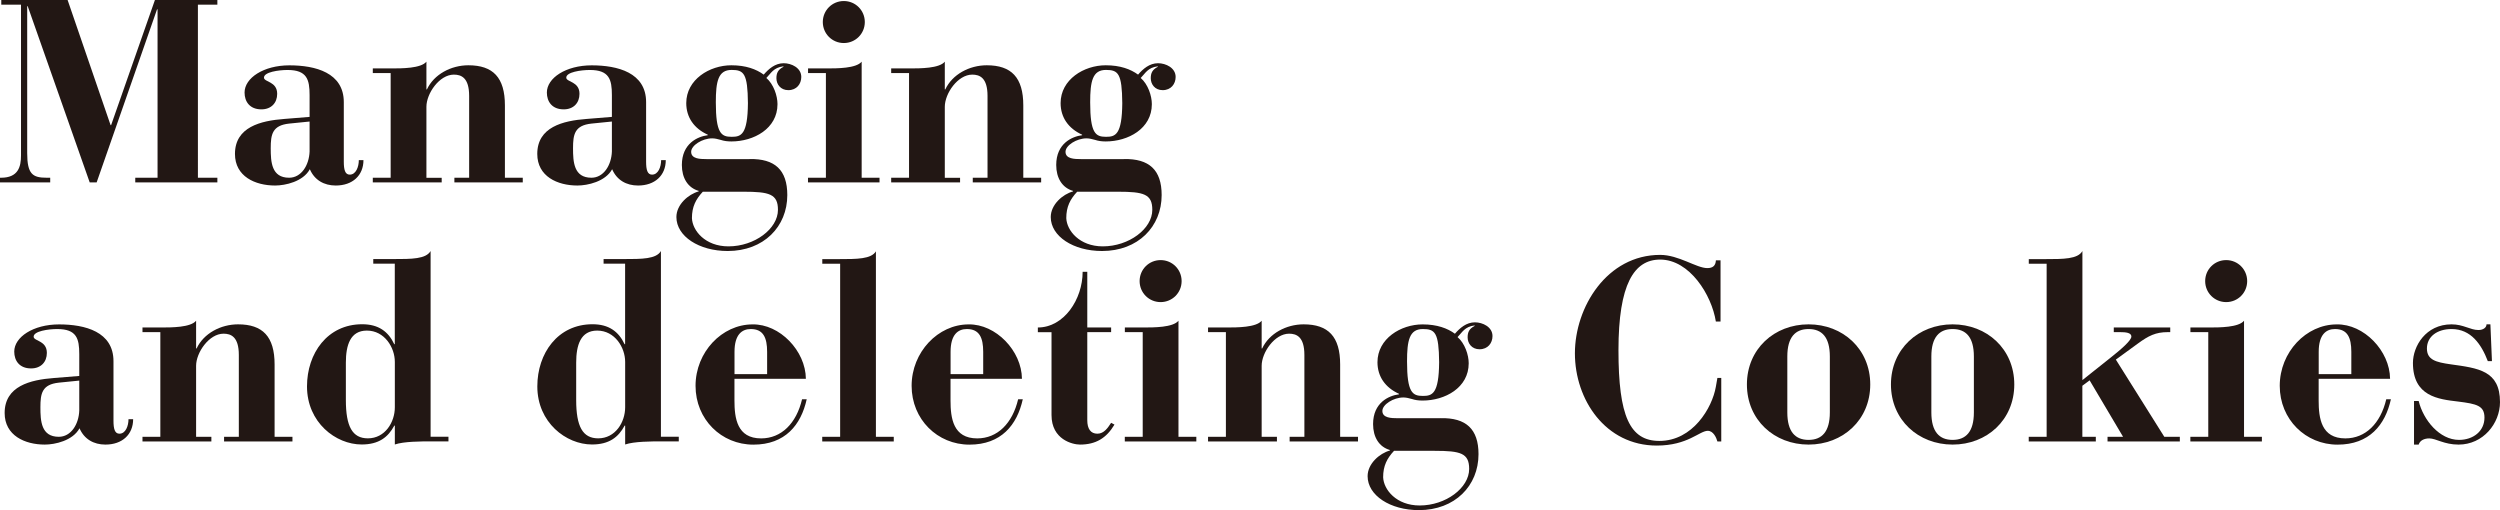 <?xml version="1.0" encoding="UTF-8"?><svg xmlns="http://www.w3.org/2000/svg" width="484.44" height="98.85" viewBox="0 0 484.44 98.85"><defs><style>.d{fill:#221714;}</style></defs><g id="a"/><g id="b"><g id="c"><g><path class="d" d="M0,34.44H.2c3.36,0,3.87-2.16,3.87-4.32V.9H.25V0H13.1l8.33,24.25h.1L30.02,0h12.1V.9h-3.77V34.44h3.77v.9h-15.91v-.9h4.32V1.81h-.1l-11.7,33.53h-1.35L5.37,1.2h-.1V29.67c0,4.07,1.05,4.77,3.76,4.77h.7v.9H0v-.9Z"/><path class="d" d="M66.62,31.33c0,1.56,.25,2.51,1.15,2.51,1.21,0,1.76-1.51,1.76-2.81h.9c0,2.96-2.11,4.92-5.37,4.92-2.26,0-4.12-1.05-5.02-3.16-1.31,2.41-4.77,3.16-6.73,3.16-3.87,0-7.78-1.76-7.78-6.12,0-5.22,4.97-6.43,9.54-6.78l4.92-.4v-4.22c0-3.01-.5-4.87-4.27-4.87-1.71,0-4.62,.4-4.57,1.51,.05,.85,2.56,.7,2.56,3.11,0,1.76-1.15,3.01-3.06,3.01-2.26,0-3.26-1.51-3.26-3.26,0-2.81,3.67-5.27,8.69-5.27s10.54,1.41,10.54,7.13v11.55Zm-6.63-7.78l-3.97,.4c-3.26,.35-3.56,2.11-3.56,4.77s.15,5.72,3.56,5.72c2.36,0,3.87-2.41,3.97-5.07v-5.82Z"/><path class="d" d="M72.24,34.44h3.46V14.16h-3.46v-.9h3.56c2.06,0,5.77,0,6.83-1.31v5.37h.1c1.36-2.91,4.67-4.67,8.03-4.67,4.77,0,7.08,2.36,7.08,7.78v14.01h3.46v.9h-13.25v-.9h2.86v-15.86c0-3.51-1.51-4.12-2.96-4.12-2.81,0-5.32,3.66-5.32,6.23v13.76h2.96v.9h-13.35v-.9Z"/><path class="d" d="M125.2,31.33c0,1.56,.25,2.51,1.15,2.51,1.21,0,1.76-1.51,1.76-2.81h.9c0,2.96-2.11,4.92-5.37,4.92-2.26,0-4.12-1.05-5.02-3.16-1.31,2.41-4.77,3.16-6.73,3.16-3.87,0-7.78-1.76-7.78-6.12,0-5.22,4.97-6.43,9.54-6.78l4.92-.4v-4.22c0-3.01-.5-4.87-4.27-4.87-1.71,0-4.62,.4-4.57,1.51,.05,.85,2.56,.7,2.56,3.11,0,1.76-1.15,3.01-3.06,3.01-2.26,0-3.26-1.51-3.26-3.26,0-2.81,3.67-5.27,8.69-5.27s10.54,1.41,10.54,7.13v11.55Zm-6.63-7.78l-3.97,.4c-3.26,.35-3.56,2.11-3.56,4.77s.15,5.72,3.56,5.72c2.36,0,3.87-2.41,3.97-5.07v-5.82Z"/><path class="d" d="M145.23,30.82c4.92-.1,7.33,2.11,7.33,6.98,0,6.12-4.57,10.84-11.55,10.84-5.57,0-9.94-2.86-9.94-6.58,0-2.41,2.31-4.42,4.32-4.97v-.1c-2.11-.6-3.26-2.51-3.26-5.02,0-4.17,3.06-5.52,5.02-5.77v-.1c-2.66-1.2-4.17-3.36-4.17-6.12,0-4.57,4.52-7.33,8.74-7.33,2.81,0,4.82,.75,6.27,1.81,.95-1.1,2.21-2.21,3.87-2.21,1.51,0,3.41,.9,3.41,2.66,0,1.36-.9,2.56-2.51,2.56-1.51,0-2.31-1.15-2.31-2.31,0-1,.3-1.66,1.36-2.21v-.1c-1.96,.25-2.41,1.36-3.31,2.26,1.41,1.2,2.16,3.46,2.16,5.07,0,4.77-4.62,7.23-8.94,7.23-.8,0-1.46-.1-2.06-.3-.55-.15-1.1-.3-1.66-.3-1.91,0-4.07,1.36-4.07,2.61,0,1.36,1.71,1.41,2.96,1.41h8.33Zm-9.04,6.33c-1.36,1.46-2.11,2.91-2.11,5.12,.1,2.41,2.56,5.47,7.08,5.47,5.07,0,9.59-3.41,9.59-7.08,0-3.06-1.66-3.51-6.68-3.51h-7.88Zm8.74-17.17c-.05-5.77-.8-6.43-3.16-6.43-2.61,0-3.06,2.21-3.06,6.28,0,6.02,1.05,6.68,3.06,6.68,1.81,0,3.11-.35,3.16-6.53Z"/><path class="d" d="M156.58,34.44h3.46V14.16h-3.46v-.9h3.56c2.06,0,5.77,0,6.83-1.31v22.49h3.46v.9h-13.86v-.9ZM163.51,.2c2.26,0,4.07,1.81,4.07,4.07s-1.81,4.07-4.07,4.07-4.07-1.81-4.07-4.07,1.81-4.07,4.07-4.07Z"/><path class="d" d="M172.69,34.44h3.46V14.16h-3.46v-.9h3.56c2.06,0,5.77,0,6.83-1.31v5.37h.1c1.36-2.91,4.67-4.67,8.03-4.67,4.77,0,7.08,2.36,7.08,7.78v14.01h3.46v.9h-13.25v-.9h2.86v-15.86c0-3.51-1.51-4.12-2.96-4.12-2.81,0-5.32,3.66-5.32,6.23v13.76h2.96v.9h-13.35v-.9Z"/><path class="d" d="M217.77,30.82c4.92-.1,7.33,2.11,7.33,6.98,0,6.12-4.57,10.84-11.55,10.84-5.57,0-9.94-2.86-9.94-6.58,0-2.41,2.31-4.42,4.32-4.97v-.1c-2.11-.6-3.26-2.51-3.26-5.02,0-4.17,3.06-5.52,5.02-5.77v-.1c-2.66-1.2-4.17-3.36-4.17-6.12,0-4.57,4.52-7.33,8.74-7.33,2.81,0,4.82,.75,6.27,1.81,.95-1.1,2.21-2.21,3.87-2.21,1.51,0,3.41,.9,3.41,2.66,0,1.36-.9,2.56-2.51,2.56-1.51,0-2.31-1.15-2.31-2.31,0-1,.3-1.66,1.36-2.21v-.1c-1.96,.25-2.41,1.36-3.31,2.26,1.41,1.2,2.16,3.46,2.16,5.07,0,4.77-4.62,7.23-8.94,7.23-.8,0-1.46-.1-2.06-.3-.55-.15-1.1-.3-1.66-.3-1.91,0-4.07,1.36-4.07,2.61,0,1.36,1.71,1.41,2.96,1.41h8.33Zm-9.04,6.33c-1.36,1.46-2.11,2.91-2.11,5.12,.1,2.41,2.56,5.47,7.08,5.47,5.07,0,9.59-3.41,9.59-7.08,0-3.06-1.66-3.51-6.68-3.51h-7.88Zm8.74-17.17c-.05-5.77-.8-6.43-3.16-6.43-2.61,0-3.06,2.21-3.06,6.28,0,6.02,1.05,6.68,3.06,6.68,1.81,0,3.11-.35,3.16-6.53Z"/><path class="d" d="M21.99,81.53c0,1.56,.25,2.51,1.15,2.51,1.21,0,1.76-1.51,1.76-2.81h.9c0,2.96-2.11,4.92-5.37,4.92-2.26,0-4.12-1.05-5.02-3.16-1.31,2.41-4.77,3.16-6.73,3.16-3.87,0-7.78-1.76-7.78-6.12,0-5.22,4.97-6.43,9.54-6.78l4.92-.4v-4.22c0-3.01-.5-4.87-4.27-4.87-1.71,0-4.62,.4-4.57,1.51,.05,.85,2.56,.7,2.56,3.11,0,1.76-1.15,3.01-3.06,3.01-2.26,0-3.26-1.51-3.26-3.26,0-2.81,3.67-5.27,8.69-5.27s10.54,1.41,10.54,7.13v11.55Zm-6.63-7.78l-3.97,.4c-3.26,.35-3.56,2.11-3.56,4.77s.15,5.72,3.56,5.72c2.36,0,3.87-2.41,3.97-5.07v-5.82Z"/><path class="d" d="M27.61,84.64h3.46v-20.28h-3.46v-.9h3.56c2.06,0,5.77,0,6.83-1.31v5.37h.1c1.36-2.91,4.67-4.67,8.03-4.67,4.77,0,7.08,2.36,7.08,7.78v14.01h3.46v.9h-13.25v-.9h2.86v-15.86c0-3.51-1.51-4.12-2.96-4.12-2.81,0-5.32,3.66-5.32,6.22v13.76h2.96v.9h-13.35v-.9Z"/><path class="d" d="M72.34,50.2h3.87c3.56,0,6.33,0,7.23-1.56v35.99h3.46v.9h-3.46c-1.81,0-5.17,0-6.93,.6v-3.66h-.1c-1.21,2.26-3.01,3.66-6.33,3.66-5.02,0-10.59-4.27-10.59-11.25,0-6.43,3.97-12.05,10.69-12.05,3.16,0,5.07,1.41,6.22,3.87h.1v-15.61h-4.17v-.9Zm4.17,19.93c0-2.81-2.01-6.07-5.42-6.07-3.21,0-4.07,2.81-4.07,6.22v7.23c0,5.12,1.25,7.43,4.27,7.43,3.31,0,5.22-3.11,5.22-6.02v-8.79Z"/><path class="d" d="M116.97,50.2h3.87c3.56,0,6.33,0,7.23-1.56v35.99h3.46v.9h-3.46c-1.81,0-5.17,0-6.93,.6v-3.66h-.1c-1.21,2.26-3.01,3.66-6.33,3.66-5.02,0-10.59-4.27-10.59-11.25,0-6.43,3.97-12.05,10.69-12.05,3.16,0,5.07,1.41,6.22,3.87h.1v-15.61h-4.17v-.9Zm4.17,19.93c0-2.81-2.01-6.07-5.42-6.07-3.21,0-4.07,2.81-4.07,6.22v7.23c0,5.12,1.25,7.43,4.27,7.43,3.31,0,5.22-3.11,5.22-6.02v-8.79Z"/><path class="d" d="M142.32,73.4v4.22c0,3.41,.5,7.33,5.17,7.33,3.92,0,6.83-2.91,7.93-7.58h.9c-1.1,4.97-4.17,8.79-10.34,8.79s-11.2-4.87-11.2-11.4,5.12-11.9,11.04-11.9c5.27-.1,10.29,5.12,10.34,10.54h-13.86Zm6.33-.9v-4.32c0-2.76-.75-4.42-3.16-4.42-1.71,0-3.16,1.05-3.16,4.42v4.32h6.33Z"/><path class="d" d="M159.34,84.64h3.46V51.11h-3.46v-.9h3.16c3.56,0,6.33,0,7.23-1.51v35.94h3.46v.9h-13.86v-.9Z"/><path class="d" d="M184.19,73.4v4.22c0,3.41,.5,7.33,5.17,7.33,3.92,0,6.83-2.91,7.93-7.58h.9c-1.1,4.97-4.17,8.79-10.34,8.79s-11.2-4.87-11.2-11.4,5.12-11.9,11.04-11.9c5.27-.1,10.29,5.12,10.34,10.54h-13.86Zm6.33-.9v-4.32c0-2.76-.75-4.42-3.16-4.42-1.71,0-3.16,1.05-3.16,4.42v4.32h6.33Z"/><path class="d" d="M201.11,64.36v-.9c5.07,0,8.68-5.47,8.68-10.79h.9v10.79h4.62v.9h-4.62v17.07c0,1.66,.65,2.61,1.96,2.61s2.06-1.2,2.66-2.11l.65,.35c-1.56,2.61-3.61,3.87-6.68,3.87-1.41,0-5.52-.95-5.52-5.72v-16.06h-2.66Z"/><path class="d" d="M217.97,84.64h3.46v-20.28h-3.46v-.9h3.56c2.06,0,5.77,0,6.83-1.31v22.49h3.46v.9h-13.86v-.9Zm6.93-34.24c2.26,0,4.07,1.81,4.07,4.07s-1.81,4.07-4.07,4.07-4.07-1.81-4.07-4.07,1.81-4.07,4.07-4.07Z"/><path class="d" d="M234.09,84.64h3.46v-20.28h-3.46v-.9h3.56c2.06,0,5.77,0,6.83-1.31v5.37h.1c1.36-2.91,4.67-4.67,8.03-4.67,4.77,0,7.08,2.36,7.08,7.78v14.01h3.46v.9h-13.25v-.9h2.86v-15.86c0-3.51-1.51-4.12-2.96-4.12-2.81,0-5.32,3.66-5.32,6.22v13.76h2.96v.9h-13.35v-.9Z"/><path class="d" d="M279.17,81.03c4.92-.1,7.33,2.11,7.33,6.98,0,6.12-4.57,10.84-11.55,10.84-5.57,0-9.94-2.86-9.94-6.58,0-2.41,2.31-4.42,4.32-4.97v-.1c-2.11-.6-3.26-2.51-3.26-5.02,0-4.17,3.06-5.52,5.02-5.77v-.1c-2.66-1.2-4.17-3.36-4.17-6.12,0-4.57,4.52-7.33,8.74-7.33,2.81,0,4.82,.75,6.27,1.81,.95-1.1,2.21-2.21,3.87-2.21,1.51,0,3.41,.9,3.41,2.66,0,1.36-.9,2.56-2.51,2.56-1.51,0-2.31-1.15-2.31-2.31,0-1,.3-1.66,1.36-2.21v-.1c-1.96,.25-2.41,1.36-3.31,2.26,1.41,1.2,2.16,3.46,2.16,5.07,0,4.77-4.62,7.23-8.94,7.23-.8,0-1.46-.1-2.06-.3-.55-.15-1.1-.3-1.66-.3-1.91,0-4.07,1.36-4.07,2.61,0,1.36,1.71,1.41,2.96,1.41h8.33Zm-9.04,6.33c-1.36,1.46-2.11,2.91-2.11,5.12,.1,2.41,2.56,5.47,7.08,5.47,5.07,0,9.59-3.41,9.59-7.08,0-3.06-1.66-3.51-6.68-3.51h-7.88Zm8.74-17.17c-.05-5.77-.8-6.43-3.16-6.43-2.61,0-3.06,2.21-3.06,6.28,0,6.02,1.05,6.68,3.06,6.68,1.81,0,3.11-.35,3.16-6.53Z"/><path class="d" d="M333.39,62.3h-.9c-.8-5.12-5.07-12-10.79-12-5.07,0-8.08,4.77-8.08,17.57s2.21,17.57,7.93,17.57c6.48,0,10.24-6.43,10.94-10.49l.3-1.71h.75v12.3h-.75c-.2-.75-.8-2.06-1.86-2.06-1.61,0-3.87,2.86-9.89,2.86-9.94,0-15.86-8.89-15.86-17.87s6.23-19.08,16.52-19.08c3.61,0,7.03,2.56,9.14,2.56,1.05,0,1.61-.45,1.66-1.51h.9v11.85Z"/><path class="d" d="M350.46,62.85c6.63,0,11.95,4.77,11.95,11.65s-5.32,11.65-11.95,11.65-11.95-4.77-11.95-11.65,5.32-11.65,11.95-11.65Zm-4.12,17.07c0,3.77,1.56,5.32,4.12,5.32s4.12-1.56,4.12-5.32v-10.84c0-3.77-1.56-5.32-4.12-5.32s-4.12,1.56-4.12,5.32v10.84Z"/><path class="d" d="M378.37,62.85c6.63,0,11.95,4.77,11.95,11.65s-5.32,11.65-11.95,11.65-11.95-4.77-11.95-11.65,5.32-11.65,11.95-11.65Zm-4.12,17.07c0,3.77,1.56,5.32,4.12,5.32s4.12-1.56,4.12-5.32v-10.84c0-3.77-1.56-5.32-4.12-5.32s-4.12,1.56-4.12,5.32v10.84Z"/><path class="d" d="M393.13,84.64h3.46V51.11h-3.46v-.9h3.16c3.56,0,6.33,0,7.23-1.56v25l5.37-4.27c2.16-1.71,4.12-3.41,4.12-4.17s-1.15-.85-2.16-.85h-1.25v-.9h10.94v.9h-.5c-2.31,0-3.71,.7-5.77,2.21l-4.27,3.11,9.39,14.96h3.01v.9h-14.01v-.9h3.01l-6.48-10.94-1.41,1.05v9.89h2.61v.9h-13v-.9Z"/><path class="d" d="M424.45,84.64h3.46v-20.28h-3.46v-.9h3.56c2.06,0,5.77,0,6.83-1.31v22.49h3.46v.9h-13.86v-.9Zm6.93-34.24c2.26,0,4.07,1.81,4.07,4.07s-1.81,4.07-4.07,4.07-4.07-1.81-4.07-4.07,1.81-4.07,4.07-4.07Z"/><path class="d" d="M449.3,73.4v4.22c0,3.41,.5,7.33,5.17,7.33,3.92,0,6.83-2.91,7.93-7.58h.9c-1.1,4.97-4.17,8.79-10.34,8.79s-11.2-4.87-11.2-11.4,5.12-11.9,11.04-11.9c5.27-.1,10.29,5.12,10.34,10.54h-13.86Zm6.33-.9v-4.32c0-2.76-.75-4.42-3.16-4.42-1.71,0-3.16,1.05-3.16,4.42v4.32h6.33Z"/><path class="d" d="M467.78,77.71h.9c.9,3.66,4.02,7.53,7.83,7.53,2.71,0,4.92-1.66,4.92-4.32,0-2.31-1.51-2.66-5.12-3.11-3.82-.45-8.74-1-8.74-7.48,0-3.21,2.46-7.48,7.48-7.48,2.31,0,3.62,1.1,5.22,1.1,.95,0,1.56-.5,1.56-1.1h.75l.3,7.13h-.8c-1.25-3.26-3.26-6.22-7.03-6.22-2.71,0-4.77,1.41-4.77,3.77,0,2.21,1.76,2.66,4.57,3.06,5.37,.75,9.59,1.2,9.59,7.33,0,4.12-3.26,8.23-8.03,8.23-2.81,0-4.37-1.2-5.67-1.2-1,0-1.81,.4-2.06,1.2h-.9v-8.43Z"/></g></g></g></svg>
